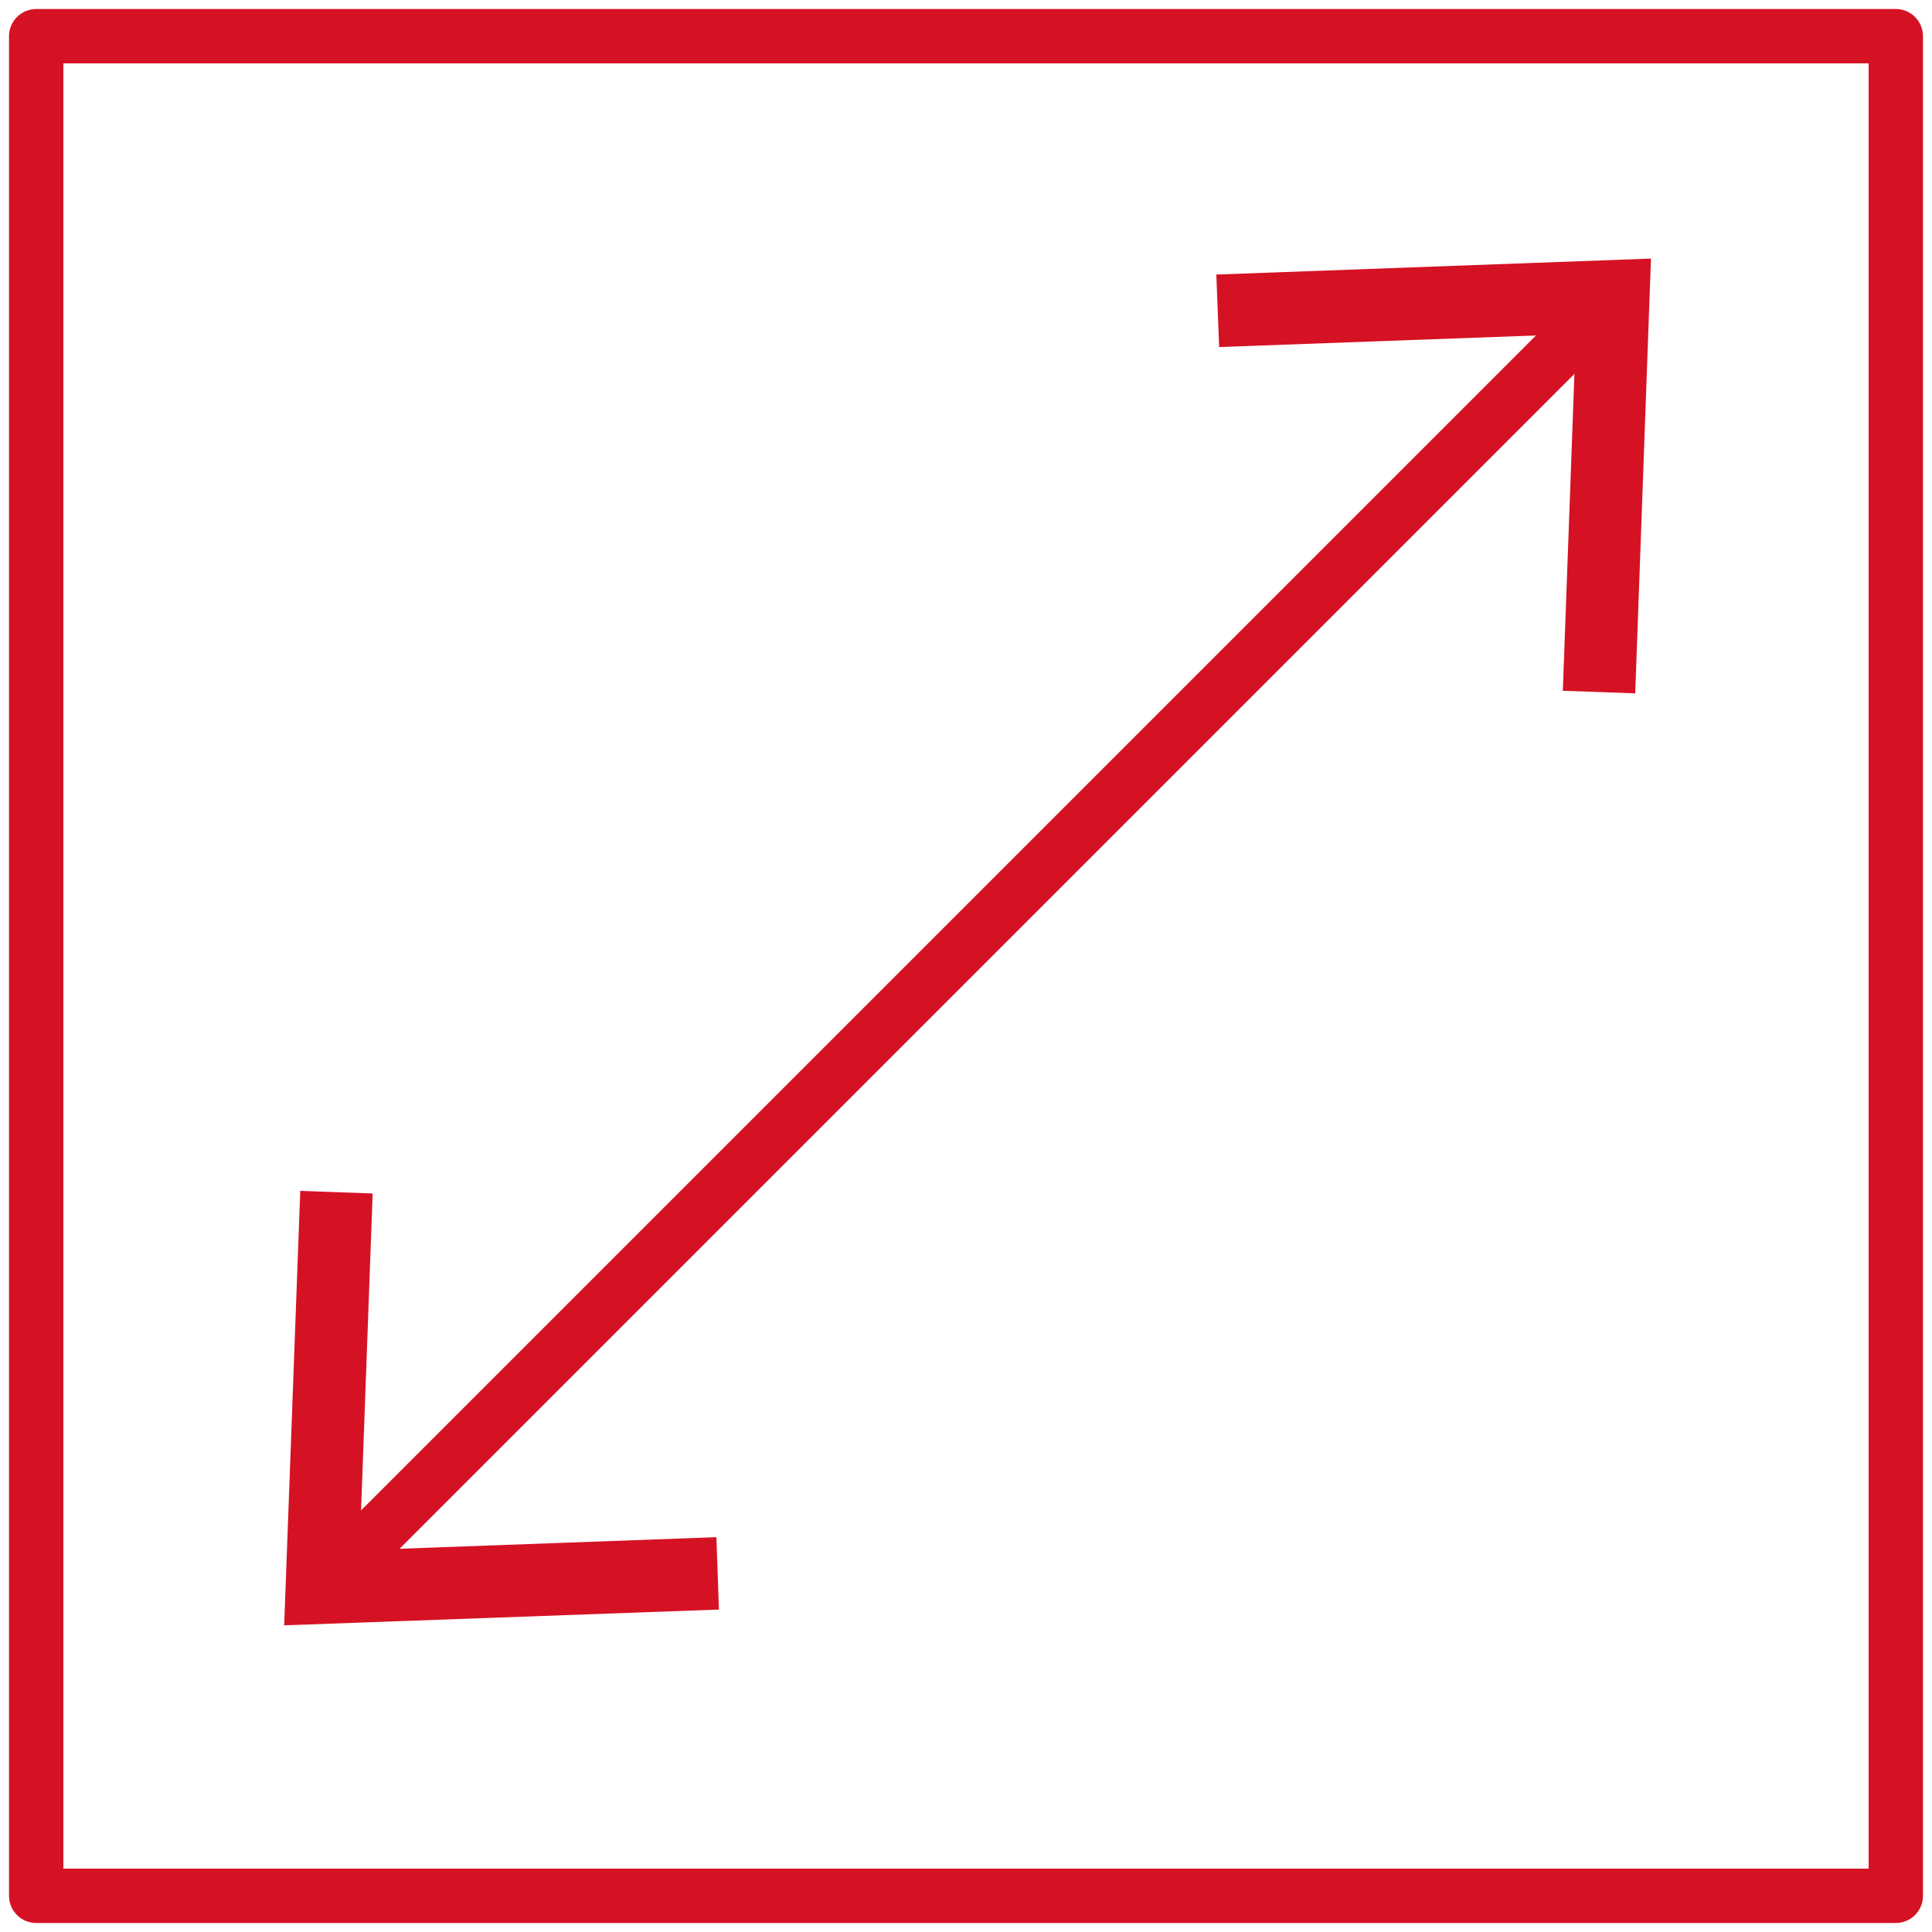 <svg xmlns="http://www.w3.org/2000/svg" xmlns:xlink="http://www.w3.org/1999/xlink" width="35.55" height="35.55" viewBox="0 0 35.55 35.55">
  <defs>
    <clipPath id="clip-path">
      <rect id="Rectangle_2411" data-name="Rectangle 2411" width="35.55" height="35.55" fill="none"/>
    </clipPath>
  </defs>
  <g id="size_ico" transform="translate(0 -0.001)">
    <g id="Group_2923" data-name="Group 2923" transform="translate(0 0.001)">
      <g id="Group_2922" data-name="Group 2922" clip-path="url(#clip-path)">
        <rect id="Rectangle_2410" data-name="Rectangle 2410" width="34.218" height="34.218" transform="translate(0.666 0.666)" fill="none" stroke="#d51224" stroke-linecap="round" stroke-linejoin="round" stroke-width="1"/>
      </g>
    </g>
    <line id="Line_793" data-name="Line 793" x1="23.102" y2="23.102" transform="translate(6.257 5.785)" fill="none" stroke="#d51224" stroke-linecap="round" stroke-linejoin="round" stroke-width="1"/>
    <path id="Path_3355" data-name="Path 3355" d="M16.8,3.866,16.852,5.2l6.564-.24-.24,6.565,1.332.047.29-8Z" transform="translate(5.581 1.187)" fill="#d51224"/>
    <path id="Path_3356" data-name="Path 3356" d="M4.22,16.45l1.332.048-.24,6.564,6.565-.24.047,1.332-8,.29Z" transform="translate(1.305 5.464)" fill="#d51224"/>
  </g>
</svg>

